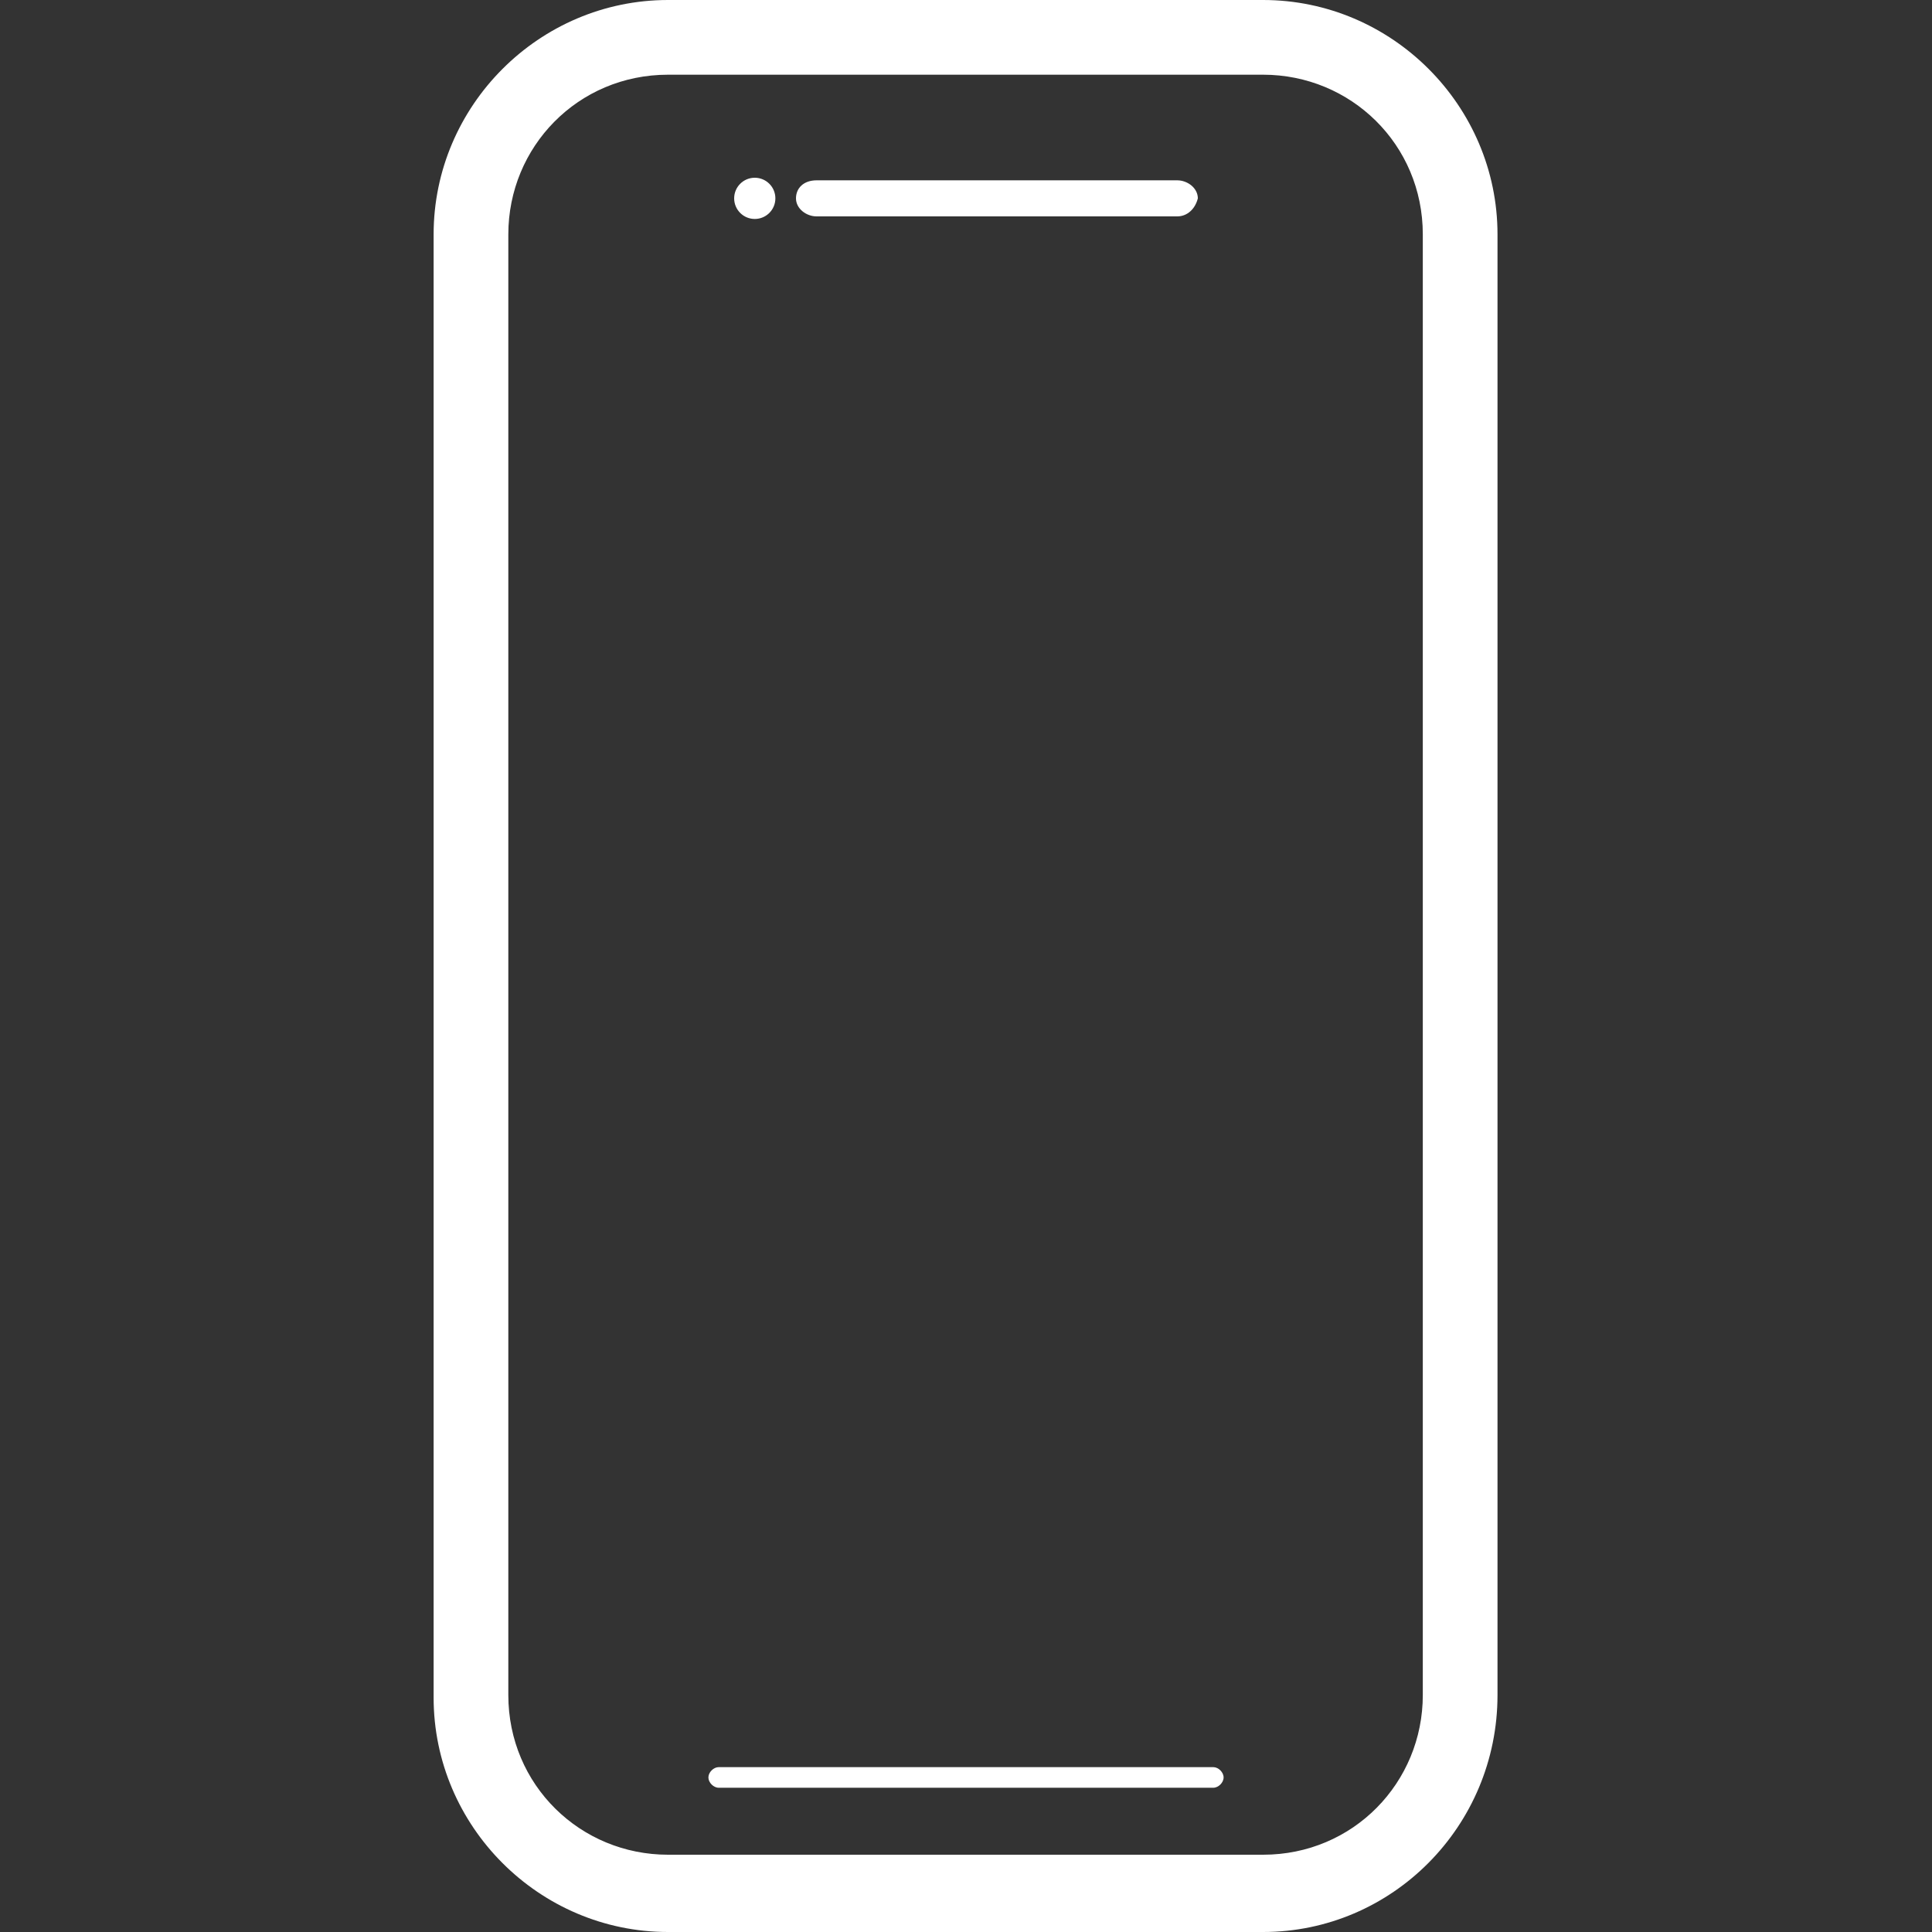 <?xml version="1.0" encoding="utf-8"?>
<!-- Generator: Adobe Illustrator 25.3.1, SVG Export Plug-In . SVG Version: 6.00 Build 0)  -->
<!DOCTYPE svg PUBLIC "-//W3C//DTD SVG 1.1//EN" "http://www.w3.org/Graphics/SVG/1.1/DTD/svg11.dtd">
<svg version="1.1" id="Layer_1" xmlns:x="http://ns.adobe.com/Extensibility/1.0/" xmlns:i="http://ns.adobe.com/AdobeIllustrator/10.0/" xmlns:graph="http://ns.adobe.com/Graphs/1.0/"
	 xmlns="http://www.w3.org/2000/svg" xmlns:xlink="http://www.w3.org/1999/xlink" x="0px" y="0px" viewBox="0 0 75 75"
	 style="enable-background:new 0 0 75 75;" xml:space="preserve">
<rect x="0" y="0" width="75" height="75" fill="#333333" stroke="none"/>
<style type="text/css">
	.st0{fill:#D3FF2E;fill-opacity:0;}
	.st1{fill:#FFFFFF;}
</style>
<rect class="st0" width="75" height="75"/>
<g id="Group_42" transform="translate(-21.167 1.5)">
	<g>
		<path class="st1" d="M70.2,73.5H47.1c-5,0-9.1-4.1-9.1-9.1V7.6c0-5,4.1-9.1,9.1-9.1h23.1c5,0,9.1,4.1,9.1,9.1v56.7
			C79.3,69.4,75.2,73.5,70.2,73.5z M47.1,1.4c-3.5,0-6.2,2.8-6.2,6.2v56.7c0,3.5,2.8,6.2,6.2,6.2h23.1c3.5,0,6.2-2.8,6.2-6.2V7.6
			c0-3.5-2.8-6.2-6.2-6.2C70.2,1.4,47.1,1.4,47.1,1.4z"/>
	</g>
</g>
<path class="st1" d="M47.1,68.6H27.9c-0.2,0-0.4,0.2-0.4,0.4l0,0c0,0.2,0.2,0.4,0.4,0.4h19.2c0.2,0,0.4-0.2,0.4-0.4l0,0
	C47.5,68.8,47.3,68.6,47.1,68.6z"/>
<g>
	<path class="st1" d="M45.7,8.4h-14c-0.4,0-0.8-0.3-0.8-0.7l0,0c0-0.4,0.3-0.7,0.8-0.7h14c0.4,0,0.8,0.3,0.8,0.7l0,0
		C46.4,8.1,46.1,8.4,45.7,8.4z"/>
	<circle class="st1" cx="29.3" cy="7.7" r="0.8"/>
</g>
</svg>
